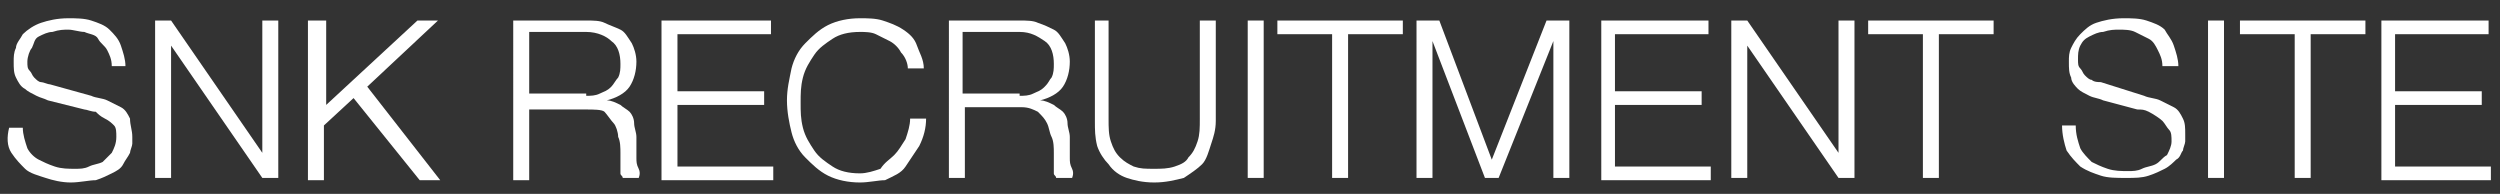 <?xml version="1.0" encoding="utf-8"?>
<!-- Generator: Adobe Illustrator 25.4.1, SVG Export Plug-In . SVG Version: 6.00 Build 0)  -->
<svg version="1.1" id="レイヤー_1" xmlns="http://www.w3.org/2000/svg" xmlns:xlink="http://www.w3.org/1999/xlink" x="0px"
	 y="0px" width="109.6px" height="8.5px" viewBox="0 0 109.6 8.5" style="enable-background:new 0 0 109.6 8.5;"
	 xml:space="preserve">
<rect x="0" y="0" width="109.6" height="8.5" fill="#333333" stroke="none"/>
<style type="text/css">
	.st0{fill:#FFFFFF;}
</style>
<g>
	<g>
		<g>
			<path class="st0" d="M1.2,6.5C1.3,6.7,1.5,6.9,1.7,7c0.2,0.1,0.4,0.2,0.7,0.3C2.7,7.4,3,7.4,3.3,7.4c0.2,0,0.4,0,0.6-0.1
				c0.2-0.1,0.4-0.1,0.6-0.2C4.6,7,4.8,6.8,4.9,6.7C5,6.5,5.1,6.3,5.1,6c0-0.2,0-0.4-0.1-0.5C4.9,5.4,4.8,5.3,4.6,5.2S4.3,5,4.2,4.9
				C4,4.9,3.8,4.8,3.7,4.8L2.1,4.4C1.9,4.3,1.8,4.3,1.6,4.2S1.2,4,1.1,3.9C0.9,3.8,0.8,3.6,0.7,3.4C0.6,3.2,0.6,3,0.6,2.7
				c0-0.2,0-0.4,0.1-0.6C0.7,1.9,0.9,1.7,1,1.5C1.2,1.3,1.5,1.1,1.8,1S2.5,0.8,3,0.8c0.3,0,0.7,0,1,0.1s0.6,0.2,0.8,0.4
				S5.2,1.7,5.3,2c0.1,0.3,0.2,0.6,0.2,0.9H4.9c0-0.3-0.1-0.5-0.2-0.7C4.6,2,4.4,1.9,4.3,1.7S3.9,1.5,3.7,1.4C3.5,1.4,3.2,1.3,3,1.3
				c-0.2,0-0.4,0-0.7,0.1c-0.2,0-0.4,0.1-0.6,0.2S1.5,1.9,1.4,2.1C1.3,2.2,1.2,2.5,1.2,2.7c0,0.2,0,0.3,0.1,0.4
				c0.1,0.1,0.1,0.2,0.2,0.3s0.2,0.2,0.3,0.2s0.3,0.1,0.4,0.1L4,4.2c0.2,0.1,0.5,0.1,0.7,0.2c0.2,0.1,0.4,0.2,0.6,0.3
				c0.2,0.1,0.3,0.3,0.4,0.5C5.7,5.5,5.8,5.7,5.8,6c0,0.1,0,0.2,0,0.3c0,0.1-0.1,0.3-0.1,0.4C5.6,6.9,5.5,7,5.4,7.2S5.1,7.5,4.9,7.6
				C4.7,7.7,4.5,7.8,4.2,7.9C3.9,7.9,3.5,8,3.1,8S2.3,7.9,2,7.8S1.3,7.6,1.1,7.4C0.9,7.2,0.7,7,0.5,6.7S0.3,6,0.4,5.6H1
				C1,5.9,1.1,6.2,1.2,6.5z"/>
			<path class="st0" d="M7.5,0.9l4,5.8h0V0.9h0.7v6.9h-0.7L7.5,2h0v5.8H6.8V0.9H7.5z"/>
			<path class="st0" d="M14.3,0.9v3.7l4-3.7h0.9l-3.1,2.9l3.2,4.1h-0.9l-2.9-3.6l-1.3,1.2v2.4h-0.7V0.9H14.3z"/>
			<path class="st0" d="M25.7,0.9c0.3,0,0.6,0,0.8,0.1s0.5,0.2,0.7,0.3c0.2,0.1,0.3,0.3,0.5,0.6c0.1,0.2,0.2,0.5,0.2,0.8
				c0,0.4-0.1,0.8-0.3,1.1c-0.2,0.3-0.6,0.5-1,0.6v0c0.2,0,0.4,0.1,0.6,0.2c0.1,0.1,0.3,0.2,0.4,0.3c0.1,0.1,0.2,0.3,0.2,0.5
				s0.1,0.4,0.1,0.6c0,0.1,0,0.3,0,0.4c0,0.2,0,0.3,0,0.5c0,0.2,0,0.3,0.1,0.5S28,7.8,28,7.8h-0.7c0-0.1-0.1-0.1-0.1-0.2
				c0-0.1,0-0.2,0-0.3c0-0.1,0-0.2,0-0.3c0-0.1,0-0.2,0-0.3c0-0.2,0-0.5-0.1-0.7c0-0.2-0.1-0.5-0.2-0.6S26.6,5,26.5,4.9
				S26,4.8,25.7,4.8h-2.5v3.1h-0.7V0.9H25.7z M25.7,4.2c0.2,0,0.4,0,0.6-0.1c0.2-0.1,0.3-0.1,0.5-0.3c0.1-0.1,0.2-0.3,0.3-0.4
				c0.1-0.2,0.1-0.4,0.1-0.6c0-0.4-0.1-0.8-0.4-1c-0.2-0.2-0.6-0.4-1.1-0.4h-2.5v2.7H25.7z"/>
			<path class="st0" d="M33.8,0.9v0.6h-4.1V4h3.8v0.6h-3.8v2.7h4.2v0.6H29V0.9H33.8z"/>
			<path class="st0" d="M39.5,2.3c-0.1-0.2-0.3-0.4-0.5-0.5c-0.2-0.1-0.4-0.2-0.6-0.3c-0.2-0.1-0.5-0.1-0.7-0.1
				c-0.5,0-0.9,0.1-1.2,0.3c-0.3,0.2-0.6,0.4-0.8,0.7c-0.2,0.3-0.4,0.6-0.5,1c-0.1,0.4-0.1,0.7-0.1,1.1c0,0.4,0,0.7,0.1,1.1
				c0.1,0.4,0.3,0.7,0.5,1c0.2,0.3,0.5,0.5,0.8,0.7c0.3,0.2,0.7,0.3,1.2,0.3c0.3,0,0.6-0.1,0.9-0.2C38.8,7.1,39,7,39.2,6.8
				c0.2-0.2,0.3-0.4,0.5-0.7c0.1-0.3,0.2-0.6,0.2-0.9h0.7c0,0.4-0.1,0.8-0.3,1.2c-0.2,0.3-0.4,0.6-0.6,0.9s-0.5,0.4-0.9,0.6
				C38.5,7.9,38.1,8,37.7,8c-0.5,0-1-0.1-1.4-0.3c-0.4-0.2-0.7-0.5-1-0.8c-0.3-0.3-0.5-0.7-0.6-1.1c-0.1-0.4-0.2-0.9-0.2-1.4
				c0-0.5,0.1-0.9,0.2-1.4c0.1-0.4,0.3-0.8,0.6-1.1c0.3-0.3,0.6-0.6,1-0.8c0.4-0.2,0.9-0.3,1.4-0.3c0.3,0,0.7,0,1,0.1
				s0.6,0.2,0.9,0.4c0.3,0.2,0.5,0.4,0.6,0.7s0.3,0.6,0.3,1h-0.7C39.8,2.8,39.7,2.5,39.5,2.3z"/>
			<path class="st0" d="M44.7,0.9c0.3,0,0.6,0,0.8,0.1c0.3,0.1,0.5,0.2,0.7,0.3c0.2,0.1,0.3,0.3,0.5,0.6c0.1,0.2,0.2,0.5,0.2,0.8
				c0,0.4-0.1,0.8-0.3,1.1c-0.2,0.3-0.6,0.5-1,0.6v0c0.2,0,0.4,0.1,0.6,0.2c0.1,0.1,0.3,0.2,0.4,0.3s0.2,0.3,0.2,0.5
				s0.1,0.4,0.1,0.6c0,0.1,0,0.3,0,0.4c0,0.2,0,0.3,0,0.5c0,0.2,0,0.3,0.1,0.5S47,7.8,47,7.8h-0.7c0-0.1-0.1-0.1-0.1-0.2
				c0-0.1,0-0.2,0-0.3c0-0.1,0-0.2,0-0.3c0-0.1,0-0.2,0-0.3c0-0.2,0-0.5-0.1-0.7S46,5.6,45.9,5.4c-0.1-0.2-0.2-0.3-0.4-0.5
				c-0.2-0.1-0.4-0.2-0.7-0.2h-2.5v3.1h-0.7V0.9H44.7z M44.7,4.2c0.2,0,0.4,0,0.6-0.1c0.2-0.1,0.3-0.1,0.5-0.3s0.2-0.3,0.3-0.4
				c0.1-0.2,0.1-0.4,0.1-0.6c0-0.4-0.1-0.8-0.4-1s-0.6-0.4-1.1-0.4h-2.5v2.7H44.7z"/>
			<path class="st0" d="M48.6,0.9v4.3c0,0.4,0,0.7,0.1,1c0.1,0.3,0.2,0.5,0.4,0.7c0.2,0.2,0.4,0.3,0.6,0.4c0.3,0.1,0.5,0.1,0.9,0.1
				c0.3,0,0.6,0,0.9-0.1c0.3-0.1,0.5-0.2,0.6-0.4c0.2-0.2,0.3-0.4,0.4-0.7c0.1-0.3,0.1-0.6,0.1-1V0.9h0.7v4.4c0,0.4-0.1,0.7-0.2,1
				S52.9,7,52.7,7.2c-0.2,0.2-0.5,0.4-0.8,0.6C51.5,7.9,51.1,8,50.6,8c-0.5,0-0.9-0.1-1.2-0.2c-0.3-0.1-0.6-0.3-0.8-0.6
				c-0.2-0.2-0.4-0.5-0.5-0.8C48,6,48,5.7,48,5.3V0.9H48.6z"/>
			<path class="st0" d="M55.4,0.9v6.9h-0.7V0.9H55.4z"/>
			<path class="st0" d="M61.5,0.9v0.6h-2.4v6.3h-0.7V1.5h-2.4V0.9H61.5z"/>
			<path class="st0" d="M63.1,0.9L65.4,7l2.4-6.1h1v6.9h-0.7v-6h0l-2.4,6h-0.6l-2.3-6h0v6h-0.7V0.9H63.1z"/>
			<path class="st0" d="M74.9,0.9v0.6h-4.1V4h3.8v0.6h-3.8v2.7h4.2v0.6h-4.8V0.9H74.9z"/>
			<path class="st0" d="M76.6,0.9l4,5.8h0V0.9h0.7v6.9h-0.7l-4-5.8h0v5.8h-0.7V0.9H76.6z"/>
			<path class="st0" d="M87.4,0.9v0.6H85v6.3h-0.7V1.5h-2.4V0.9H87.4z"/>
			<path class="st0" d="M91.2,6.5c0.1,0.2,0.3,0.4,0.5,0.6c0.2,0.1,0.4,0.2,0.7,0.3c0.3,0.1,0.6,0.1,0.9,0.1c0.2,0,0.4,0,0.6-0.1
				c0.2-0.1,0.4-0.1,0.6-0.2c0.2-0.1,0.3-0.3,0.5-0.4c0.1-0.2,0.2-0.4,0.2-0.6c0-0.2,0-0.4-0.1-0.5c-0.1-0.1-0.2-0.3-0.3-0.4
				S94.4,5,94.2,4.9c-0.2-0.1-0.3-0.1-0.5-0.1l-1.5-0.4c-0.2-0.1-0.4-0.1-0.6-0.2c-0.2-0.1-0.4-0.2-0.5-0.3
				c-0.1-0.1-0.3-0.3-0.3-0.5c-0.1-0.2-0.1-0.4-0.1-0.7c0-0.2,0-0.4,0.1-0.6c0.1-0.2,0.2-0.4,0.4-0.6c0.2-0.2,0.4-0.4,0.7-0.5
				s0.7-0.2,1.2-0.2c0.3,0,0.7,0,1,0.1s0.6,0.2,0.8,0.4C95,1.5,95.2,1.7,95.3,2s0.2,0.6,0.2,0.9h-0.7c0-0.3-0.1-0.5-0.2-0.7
				c-0.1-0.2-0.2-0.4-0.4-0.5s-0.4-0.2-0.6-0.3c-0.2-0.1-0.5-0.1-0.7-0.1c-0.2,0-0.4,0-0.7,0.1c-0.2,0-0.4,0.1-0.6,0.2
				c-0.2,0.1-0.3,0.2-0.4,0.4c-0.1,0.2-0.1,0.4-0.1,0.6c0,0.2,0,0.3,0.1,0.4c0.1,0.1,0.1,0.2,0.2,0.3s0.2,0.2,0.3,0.2
				c0.1,0.1,0.3,0.1,0.4,0.1L94,4.2c0.2,0.1,0.5,0.1,0.7,0.2c0.2,0.1,0.4,0.2,0.6,0.3c0.2,0.1,0.3,0.3,0.4,0.5s0.1,0.4,0.1,0.7
				c0,0.1,0,0.2,0,0.3c0,0.1-0.1,0.3-0.1,0.4c-0.1,0.1-0.1,0.3-0.3,0.4c-0.1,0.1-0.3,0.3-0.5,0.4c-0.2,0.1-0.4,0.2-0.7,0.3
				c-0.3,0.1-0.6,0.1-1,0.1s-0.8,0-1.1-0.1c-0.3-0.1-0.6-0.2-0.9-0.4c-0.2-0.2-0.4-0.4-0.6-0.7c-0.1-0.3-0.2-0.7-0.2-1.1H91
				C91,5.9,91.1,6.2,91.2,6.5z"/>
			<path class="st0" d="M97.5,0.9v6.9h-0.7V0.9H97.5z"/>
			<path class="st0" d="M103.7,0.9v0.6h-2.4v6.3h-0.7V1.5h-2.4V0.9H103.7z"/>
			<path class="st0" d="M109.1,0.9v0.6H105V4h3.8v0.6H105v2.7h4.2v0.6h-4.8V0.9H109.1z"/>
		</g>
	</g>
</g>
</svg>
